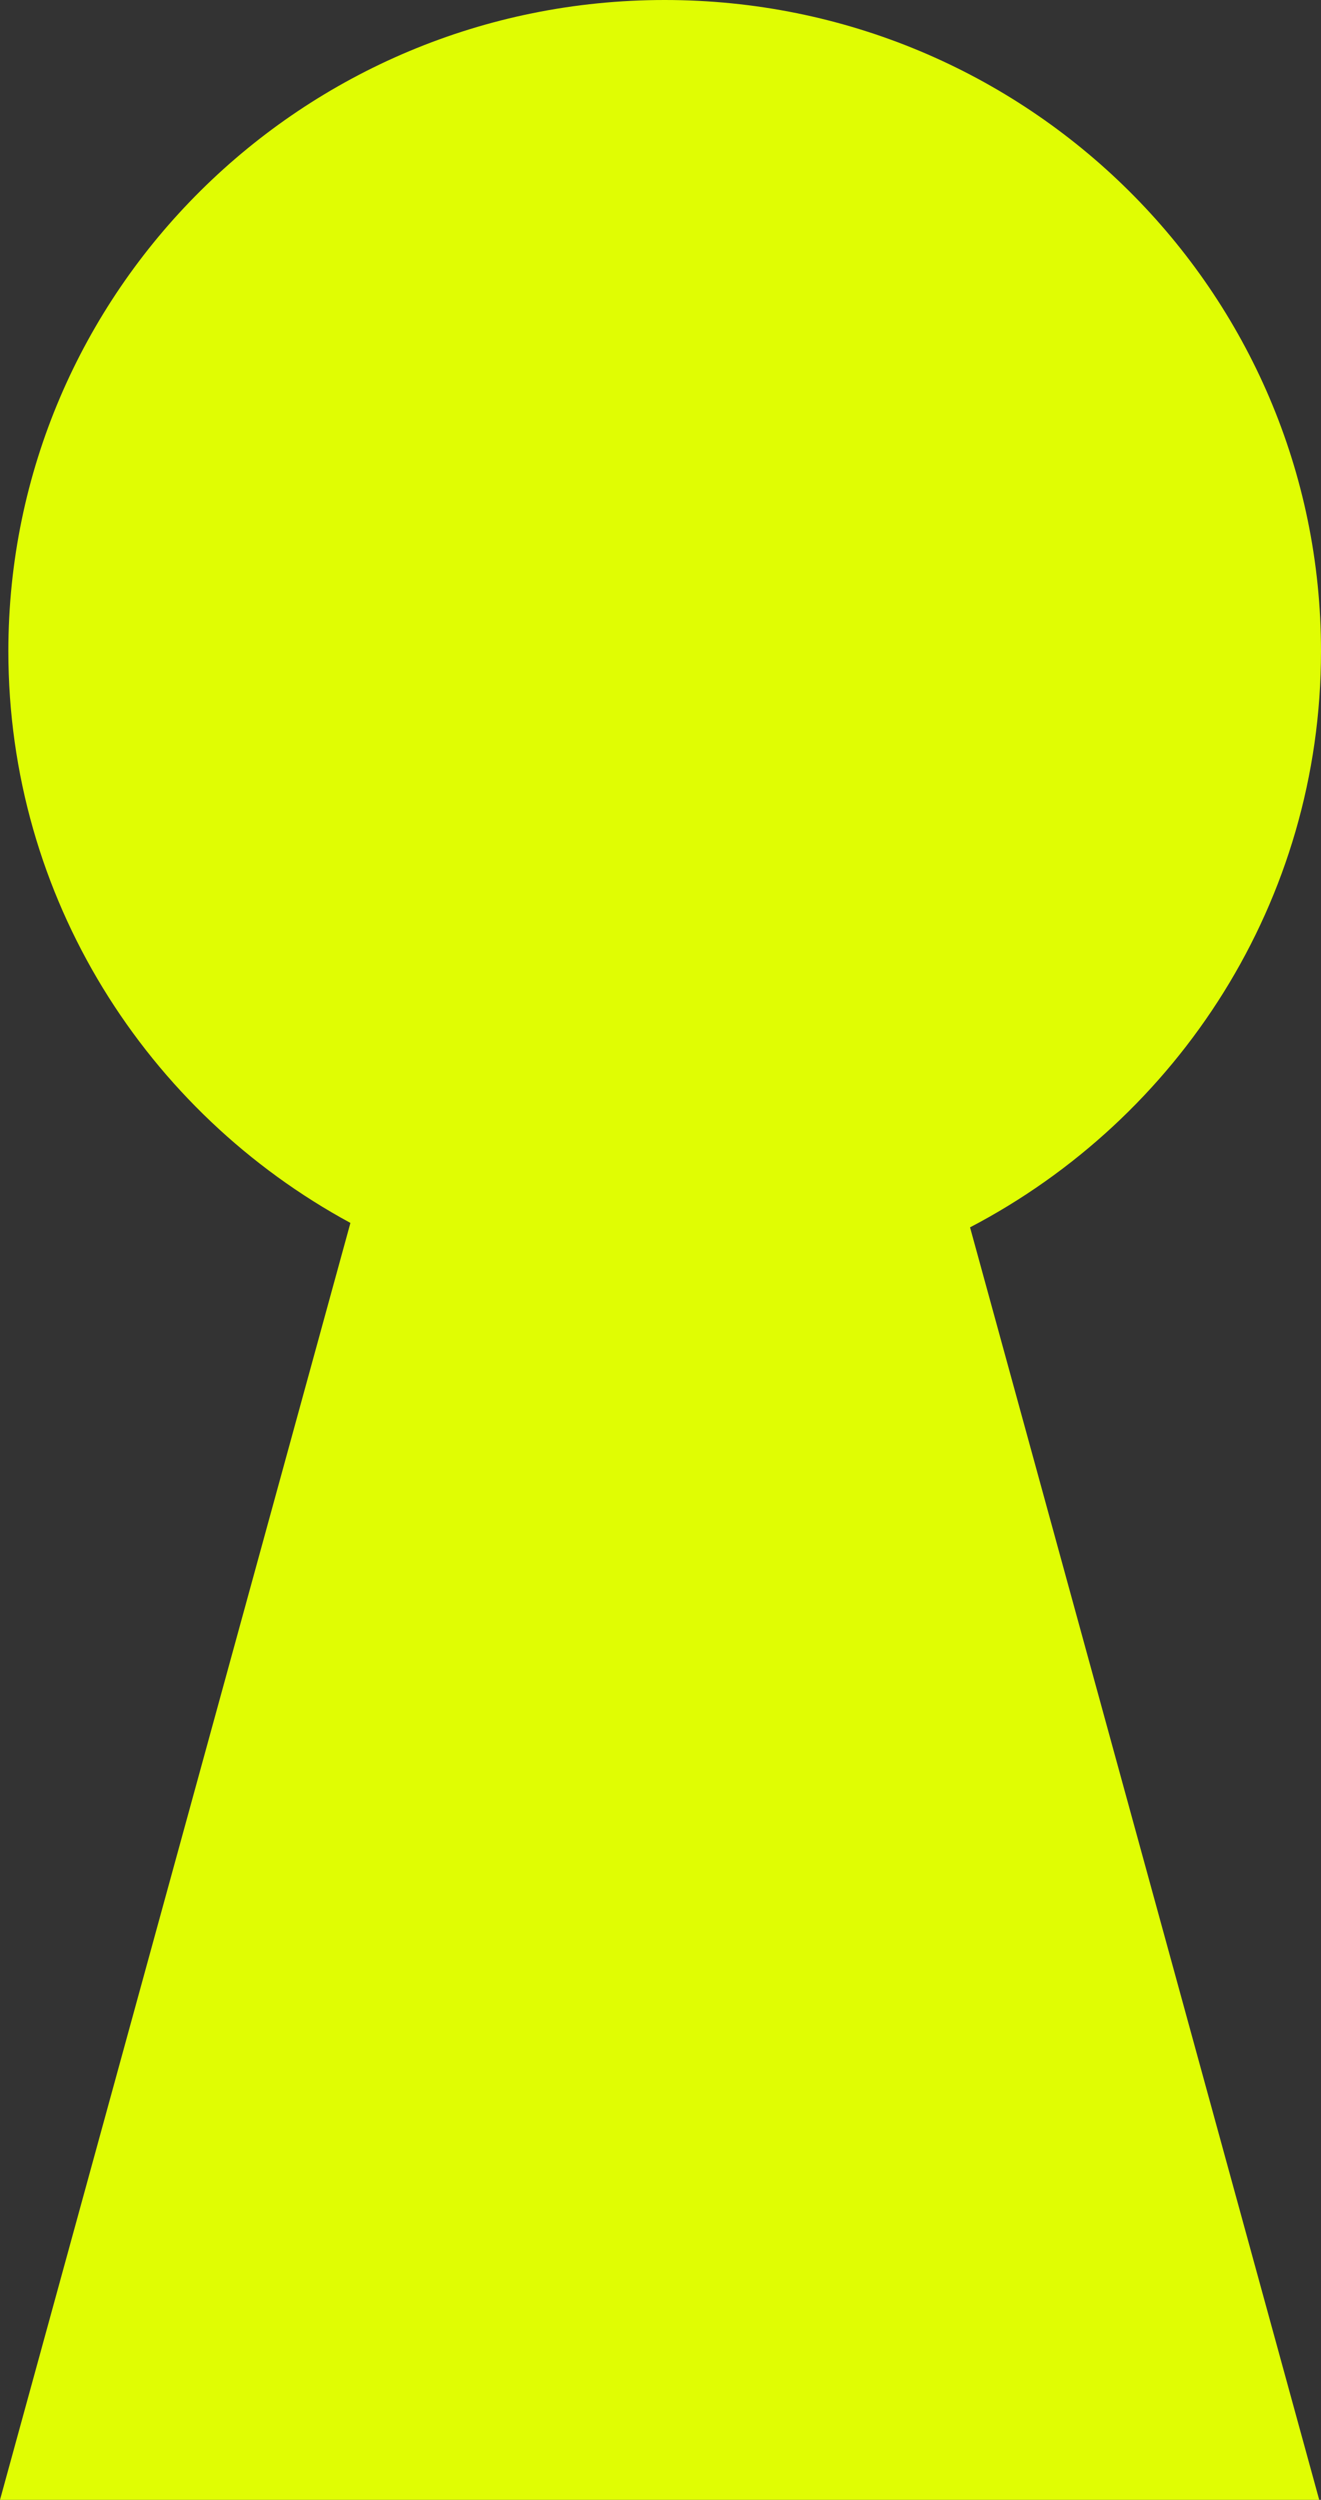 <?xml version="1.0" encoding="UTF-8"?> <svg xmlns="http://www.w3.org/2000/svg" width="37" height="70" viewBox="0 0 37 70" fill="none"><rect x="0" y="0" width="37" height="70" fill="#333333" stroke="none"/> <path d="M37 18.235C37 8.163 28.769 0 18.617 0C8.465 0 0.234 8.164 0.234 18.235C0.234 25.14 4.105 31.149 9.815 34.244L0 70H36.95L27.17 34.368C33.013 31.312 37 25.238 37 18.235Z" fill="#E0FD03"></path> </svg> 